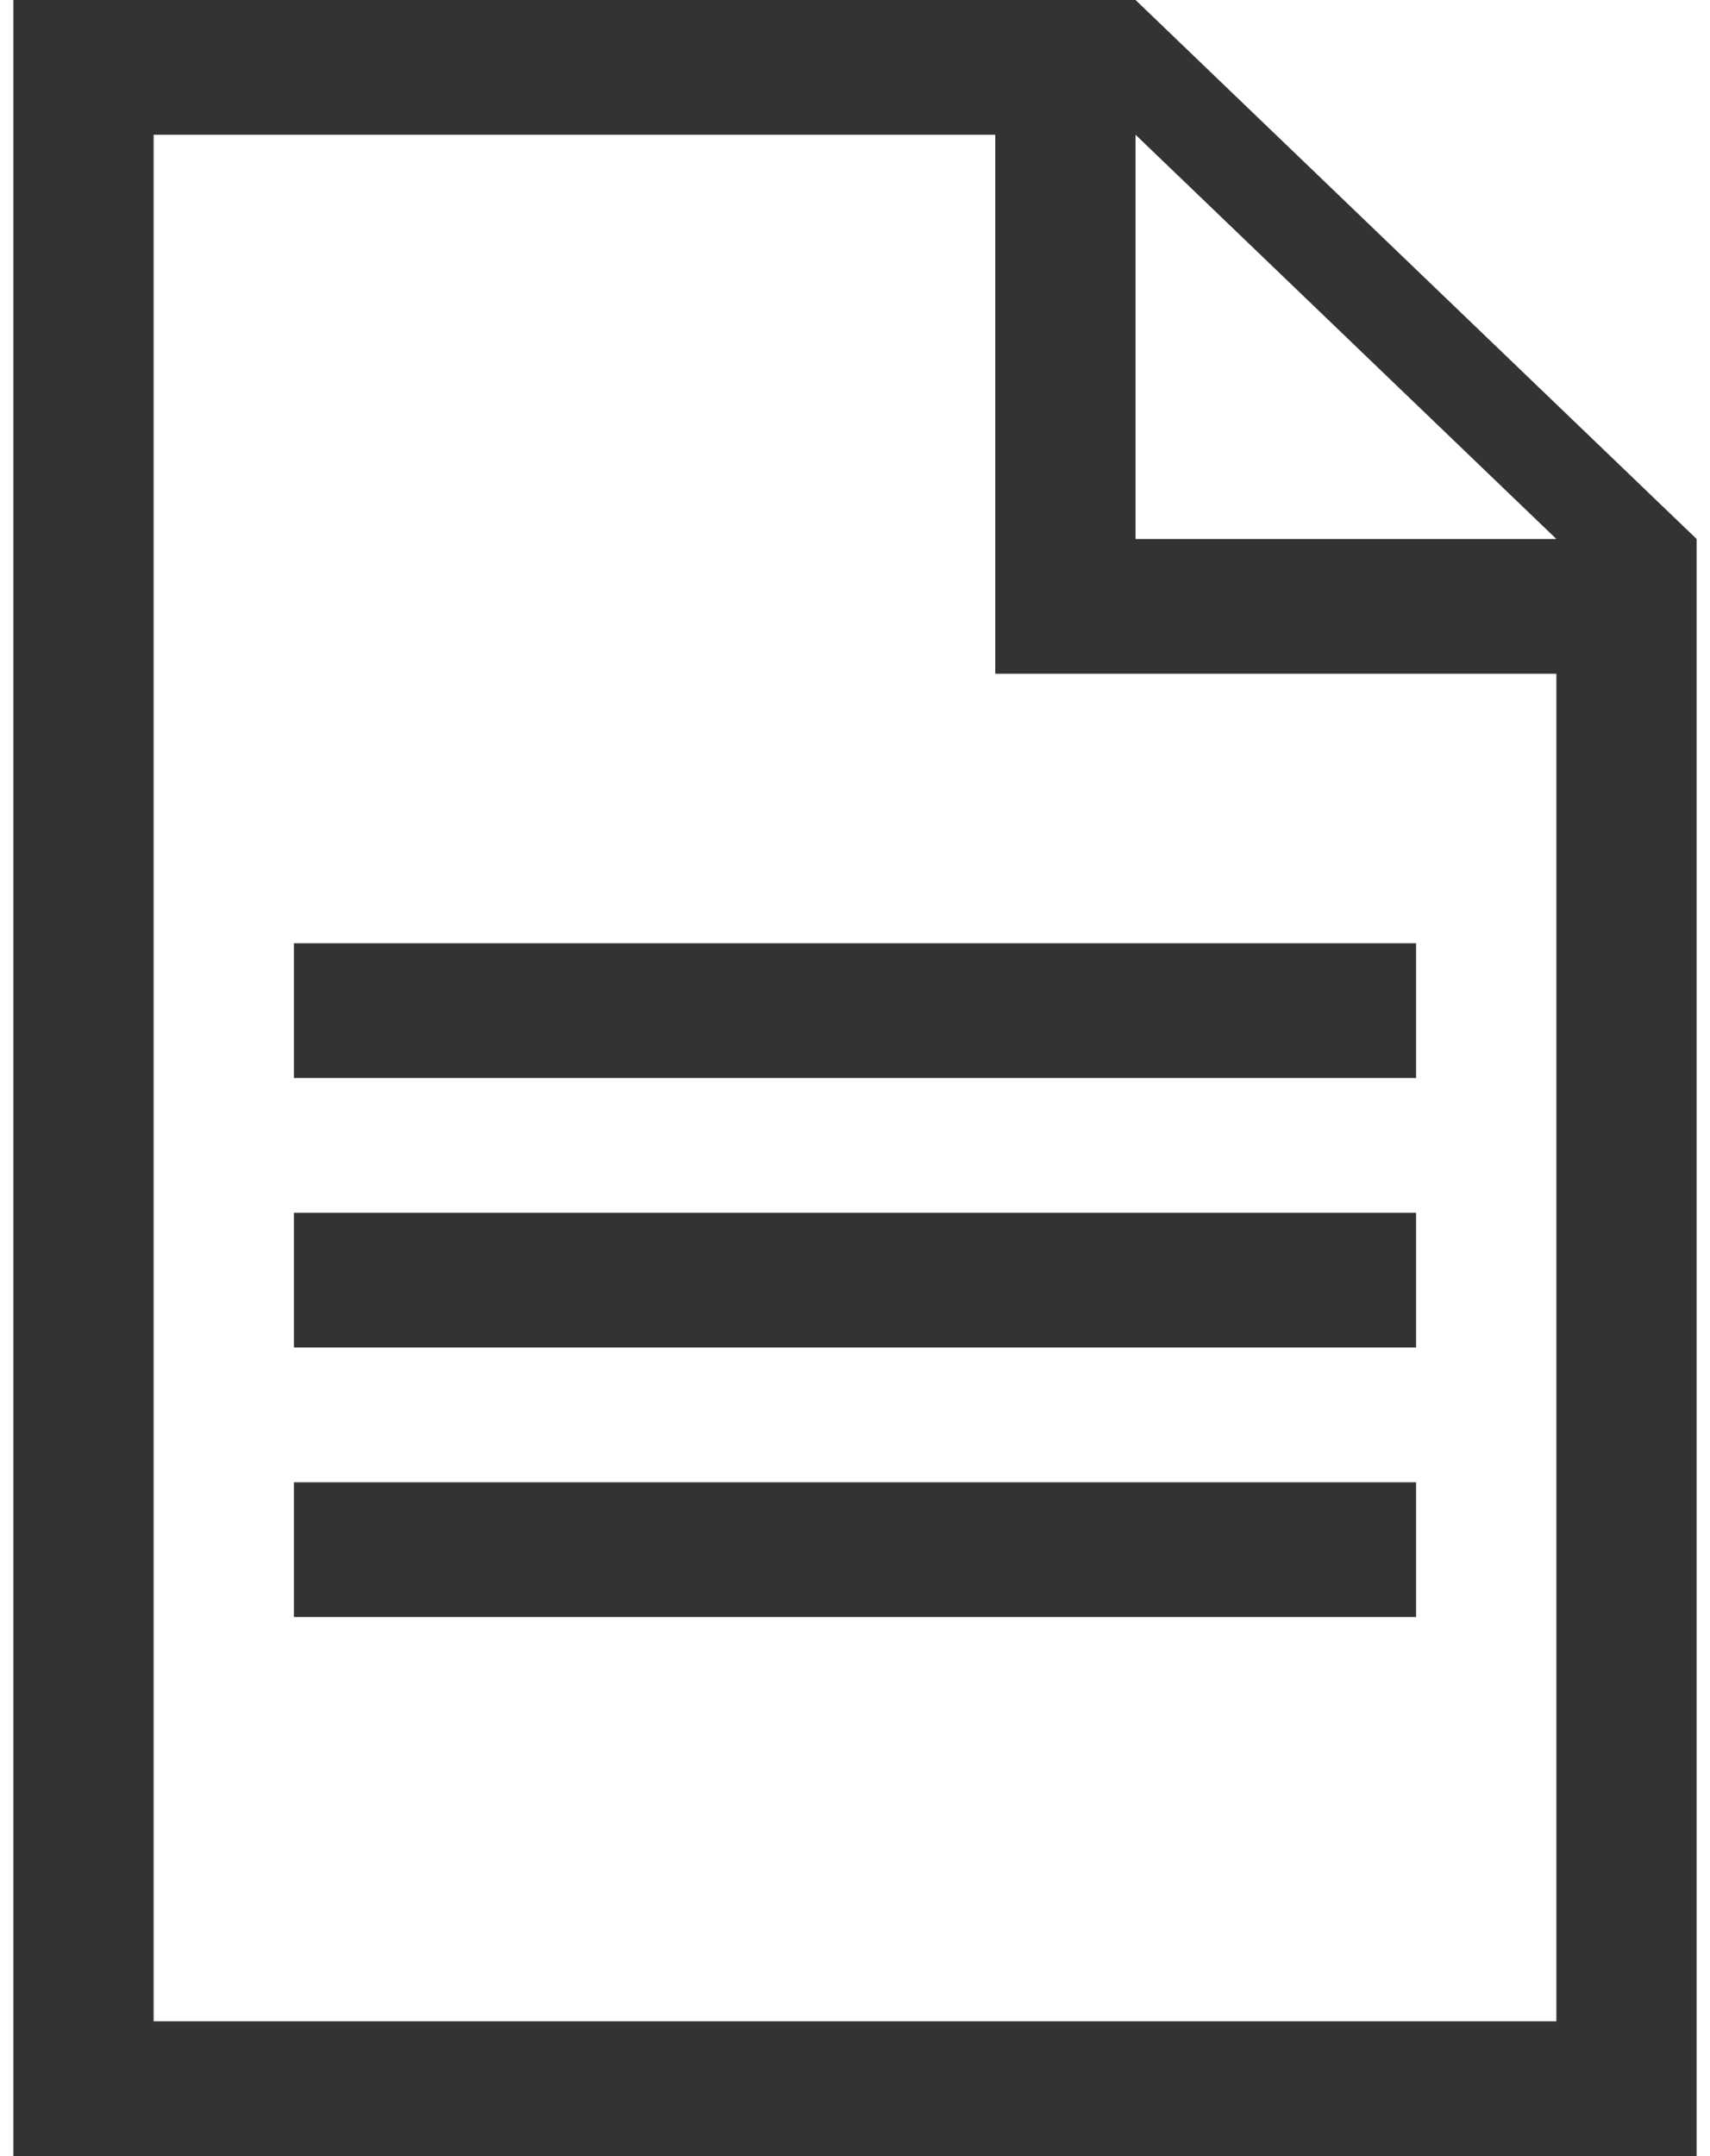 <?xml version="1.0" encoding="UTF-8"?> <svg xmlns="http://www.w3.org/2000/svg" width="96" height="121" viewBox="0 0 96 121" fill="none"> <path d="M63.75 0H0.75V121H95.25V30.25L63.75 0ZM55.875 37.812H87.375V113.438H8.625V7.562H55.875V37.812ZM63.75 30.25V7.562L87.375 30.25H63.75Z" fill="#333333"></path> <path d="M16.5 52.938H79.5V60.5H16.5V52.938Z" fill="#333333"></path> <path d="M16.5 68.062H79.5V75.625H16.5V68.062Z" fill="#333333"></path> <path d="M16.5 83.188H79.5V90.75H16.5V83.188Z" fill="#333333"></path> </svg> 